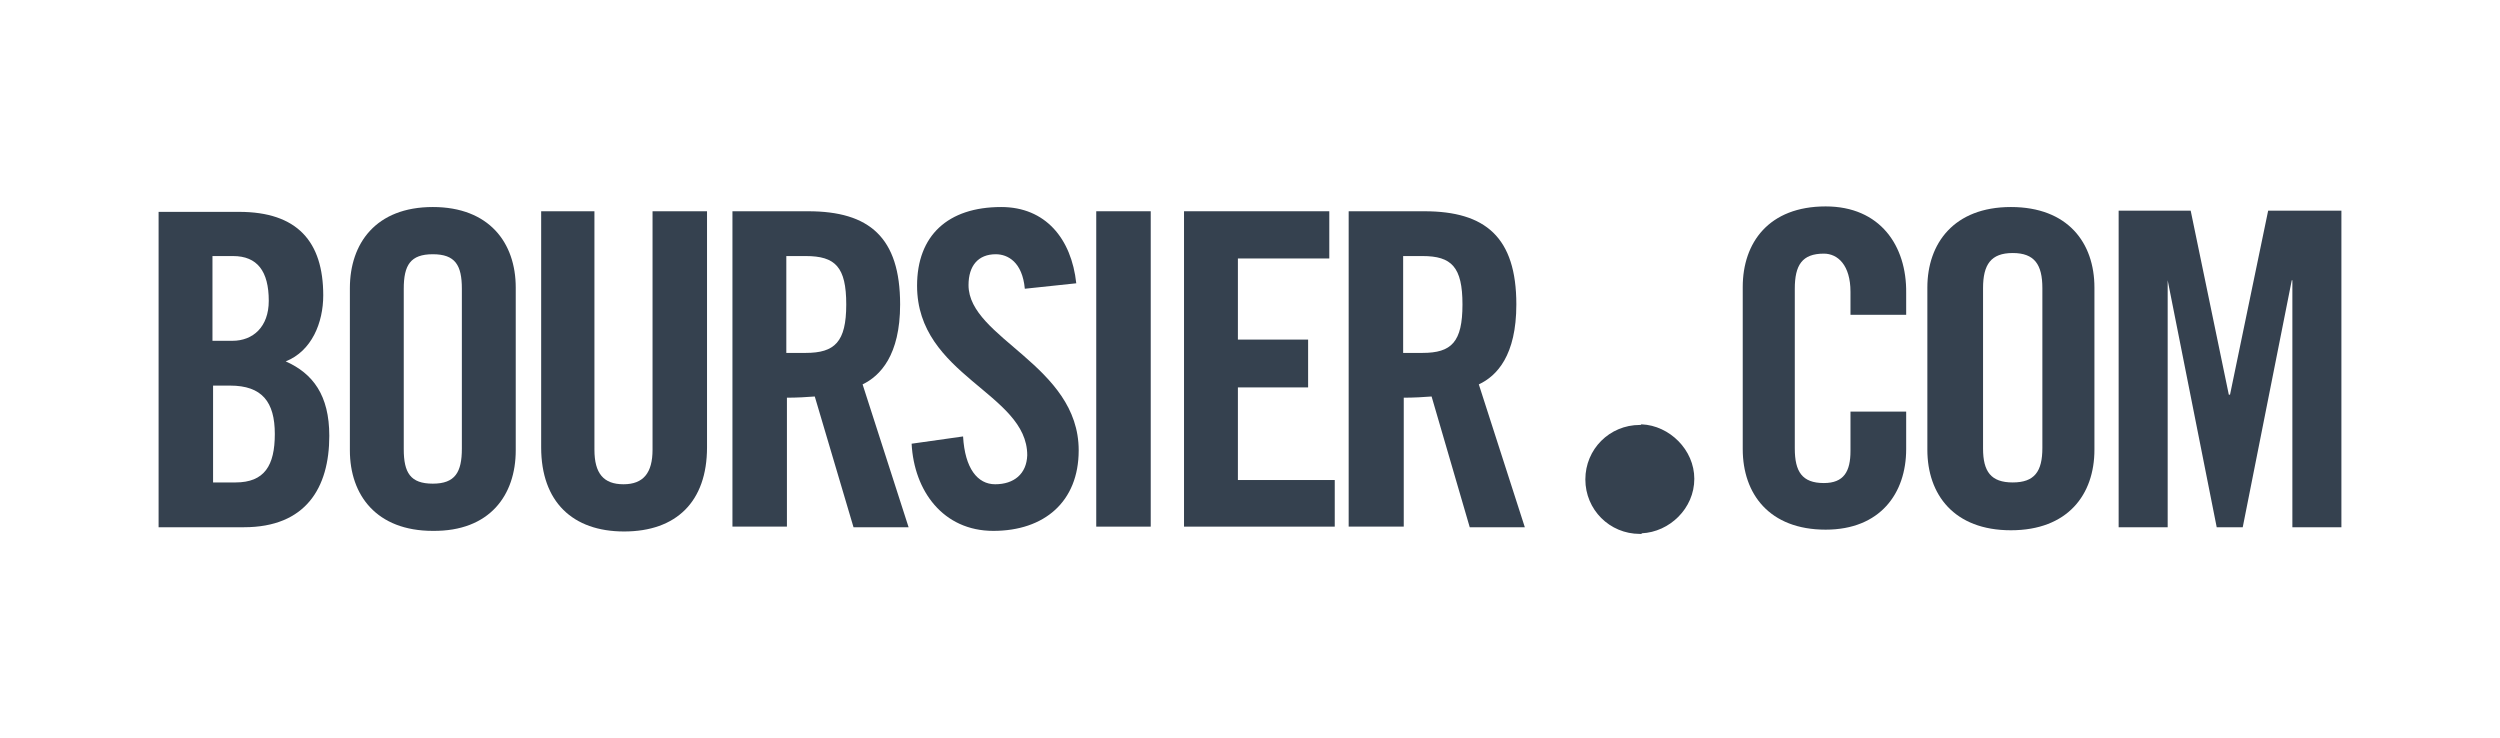 <?xml version="1.0" encoding="utf-8"?>
<!-- Generator: Adobe Illustrator 27.3.1, SVG Export Plug-In . SVG Version: 6.00 Build 0)  -->
<svg version="1.1" id="Mode_Isolation" xmlns="http://www.w3.org/2000/svg" xmlns:xlink="http://www.w3.org/1999/xlink" x="0px"
	 y="0px" viewBox="0 0 413 122" style="enable-background:new 0 0 413 122;" xml:space="preserve">
<style type="text/css">
	.st0{fill:none;}
	.st1{fill:#35414F;}
</style>
<g>
	<path class="st0" d="M133.1,42.3h-3.2v16h3.2c4.8,0,6.7-1.8,6.7-8S138,42.3,133.1,42.3z"/>
	<path class="st0" d="M76.3,74.2V47.7c0-3.9-1.1-5.7-4.8-5.7c-3.6,0-4.8,1.9-4.8,5.7v26.4c0,3.9,1.1,5.8,4.8,5.8
		C75.1,80,76.3,78.1,76.3,74.2z"/>
	<path class="st0" d="M337.4,74.1V47.6c0-3.9-1.3-5.8-4.9-5.8s-4.9,1.9-4.9,5.8v26.4c0,3.9,1.3,5.7,4.9,5.7S337.4,78,337.4,74.1z"/>
	<path class="st0" d="M235,42.3h-3.2v16h3.2c4.8,0,6.6-1.8,6.6-8S239.8,42.3,235,42.3z"/>
	<path class="st0" d="M45.4,71.7c0-5.3-2-8-7.4-8h-2.9v16h3.7C43.7,79.7,45.4,76.9,45.4,71.7z"/>
	<path class="st0" d="M38.4,56.3c3.4,0,6-2.3,6-6.6c0-4.8-1.9-7.4-5.9-7.4h-3.4v14h0.1H38.4z"/>
	<path class="st1" d="M54.4,72c0-6.7-2.7-10.3-7.2-12.3c4.3-1.7,6.2-6.4,6.2-10.9c0-8.9-4.3-13.8-13.9-13.8H26.2v52.1h14.1
		C50.5,87.1,54.4,80.6,54.4,72z M35.1,42.3h3.4c4,0,5.9,2.5,5.9,7.4c0,4.3-2.6,6.6-6,6.6h-3.2h-0.1C35.1,56.3,35.1,42.3,35.1,42.3z
		 M35.2,79.7v-16H38c5.3,0,7.4,2.7,7.4,8c0,5.2-1.7,8-6.5,8H35.2z"/>
	<path class="st1" d="M85.2,74.4V47.5c0-7.4-4.4-13.3-13.7-13.3c-9.4,0-13.7,6-13.7,13.4v26.8c0,7.4,4.4,13.3,13.7,13.3
		C80.9,87.8,85.2,81.8,85.2,74.4z M66.7,74.2V47.7c0-3.9,1.1-5.7,4.8-5.7s4.8,1.8,4.8,5.7v26.4c0,3.9-1.1,5.8-4.8,5.8
		S66.7,78.1,66.7,74.2z"/>
	<path class="st1" d="M89.4,34.9v39c0,9,5.2,13.9,13.7,13.9c8.6,0,13.7-4.9,13.7-13.9v-39h-9v39.4c0,3.8-1.5,5.7-4.8,5.7
		c-3.3,0-4.8-1.8-4.8-5.7V34.9H89.4z"/>
	<path class="st1" d="M148.7,50.3c0-11.1-5.1-15.4-15.2-15.4H121V87h9V65.7c1.6,0,3.4-0.1,4.6-0.2l6.4,21.6h9.1l-7.6-23.6
		C145.4,62.1,148.7,58.7,148.7,50.3z M133.1,58.3h-3.2v-16h3.2c4.9,0,6.7,1.8,6.7,8S137.9,58.3,133.1,58.3z"/>
	<path class="st1" d="M164.4,80c-2.9,0-5-2.6-5.3-7.9l-8.5,1.2c0.4,7.8,5.2,14.4,13.5,14.4c8.4,0,14.1-4.8,14.1-13.3
		c0-14.1-18.2-18.5-18.2-27.3c0-3.2,1.6-5.1,4.5-5.1c2,0,4.4,1.3,4.8,5.7l8.5-0.9c-0.8-7.4-5.1-12.6-12.4-12.6
		c-8.8,0-13.9,4.7-13.9,13c0,14.9,18.2,17.7,18.2,28C169.6,78.3,167.5,80,164.4,80z"/>
	<rect x="181.1" y="34.9" class="st1" width="9" height="52.1"/>
	<polygon class="st1" points="219.6,42.7 219.6,34.9 195.6,34.9 195.6,87 220.5,87 220.5,79.3 204.5,79.3 204.5,64 216.1,64 
		216.1,56.1 204.5,56.1 204.5,42.7 	"/>
	<path class="st1" d="M250.5,50.3c0-11.1-5.1-15.4-15.2-15.4h-12.5V87h9h0.1V65.7c1.6,0,3.4-0.1,4.6-0.2l6.3,21.6h9.1l-7.6-23.6
		C247.3,62.1,250.5,58.7,250.5,50.3z M235,58.3h-3.2v-16h3.2c4.8,0,6.6,1.8,6.6,8S239.8,58.3,235,58.3z"/>
	<path class="st1" d="M314.9,52v-3.6c0.1-7.8-4.3-14.3-13.3-14.3c-9.4,0-13.7,6-13.7,13.3v26.8c0,7.4,4.4,13.3,13.7,13.3
		c9,0,13.3-6,13.3-13.3v-6.2h-9.2v6.5c0,3.4-1.1,5.3-4.4,5.3c-3.6,0-4.8-1.9-4.8-5.7V47.7c0-3.9,1.2-5.8,4.8-5.8
		c2.3,0,4.4,1.9,4.4,6.3V52C305.7,52,314.9,52,314.9,52z"/>
	<polygon class="st1" points="368.4,65.2 368.2,65.2 361.9,34.8 350,34.8 350,87.1 358.1,87.1 358.1,46.3 366.2,87.1 370.5,87.1 
		378.6,46.3 378.7,46.3 378.7,87.1 386.8,87.1 386.8,34.8 374.7,34.8 	"/>
	<path class="st1" d="M346,74.3V47.5c0-7.4-4.4-13.3-13.8-13.3c-9.4,0-13.8,6-13.8,13.3v26.8c0,7.4,4.4,13.3,13.8,13.3
		C341.6,87.6,346,81.7,346,74.3z M327.6,74.1V47.6c0-3.9,1.3-5.8,4.9-5.8s4.9,1.9,4.9,5.8v26.4c0,3.9-1.3,5.7-4.9,5.7
		S327.6,77.9,327.6,74.1z"/>
	<path class="st1" d="M270.9,70.2c-5,0-9,4-9,9s4,9,9,9c0.1,0,0.3,0,0.3,0v-0.1c4.6-0.2,8.7-4.1,8.7-9c0-4.8-4.1-8.8-8.7-9v-0.1
		C271.2,70.2,271,70.2,270.9,70.2z"/>
</g>
</svg>

